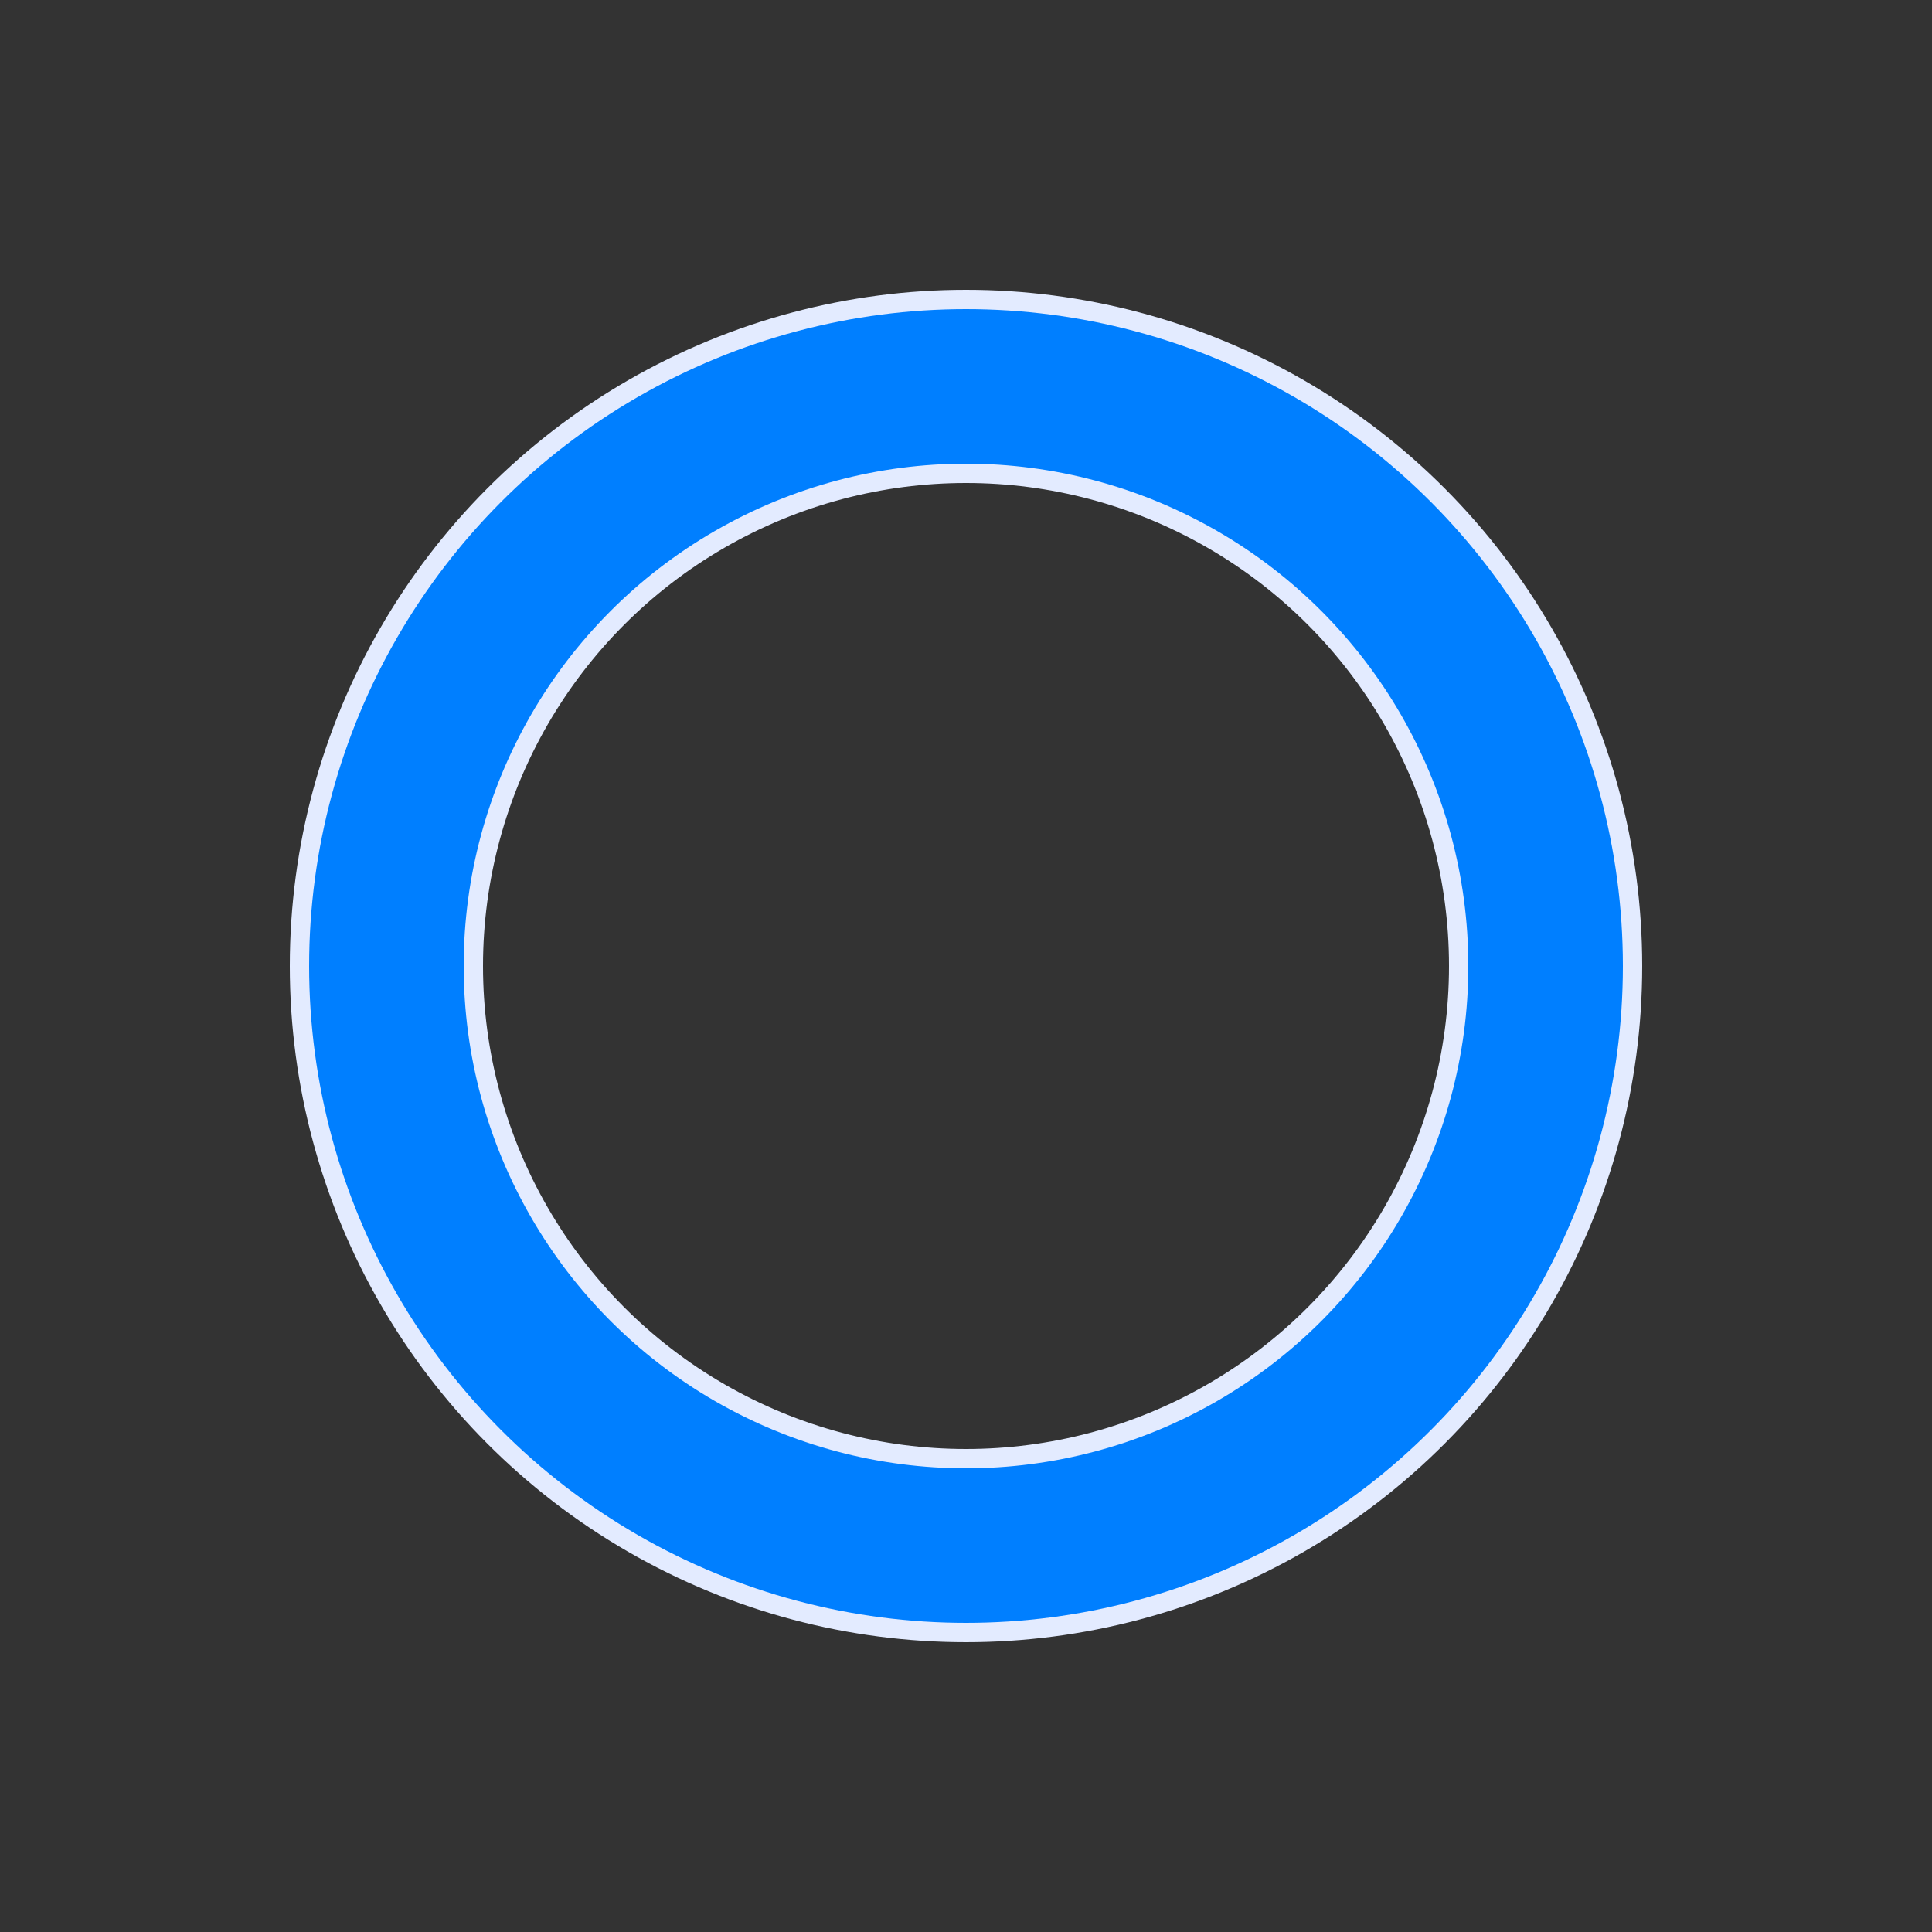<svg xmlns="http://www.w3.org/2000/svg" viewBox="0 0 100 100" preserveAspectRatio="xMidYMid" width="200" height="200" style="shape-rendering: auto; display: block; background: transparent;" xmlns:xlink="http://www.w3.org/1999/xlink"><rect x="0" y="0" width="100" height="100" fill="#333333" stroke="none"/><g><circle fill="none" stroke-width="10" stroke="#e3ebff" r="30" cy="50" cx="50"></circle>
<circle fill="none" stroke-linecap="round" stroke-width="8" stroke="#007fff" r="30" cy="50" cx="50">
  <animateTransform keyTimes="0;0.5;1" values="0 50 50;180 50 50;720 50 50" dur="1s" repeatCount="indefinite" type="rotate" attributeName="transform"></animateTransform>
  <animate keyTimes="0;0.5;1" values="18.85 169.646;94.248 94.248;18.85 169.646" dur="1s" repeatCount="indefinite" attributeName="stroke-dasharray"></animate>
</circle><g></g></g><!-- [ldio] generated by https://loading.io --></svg>